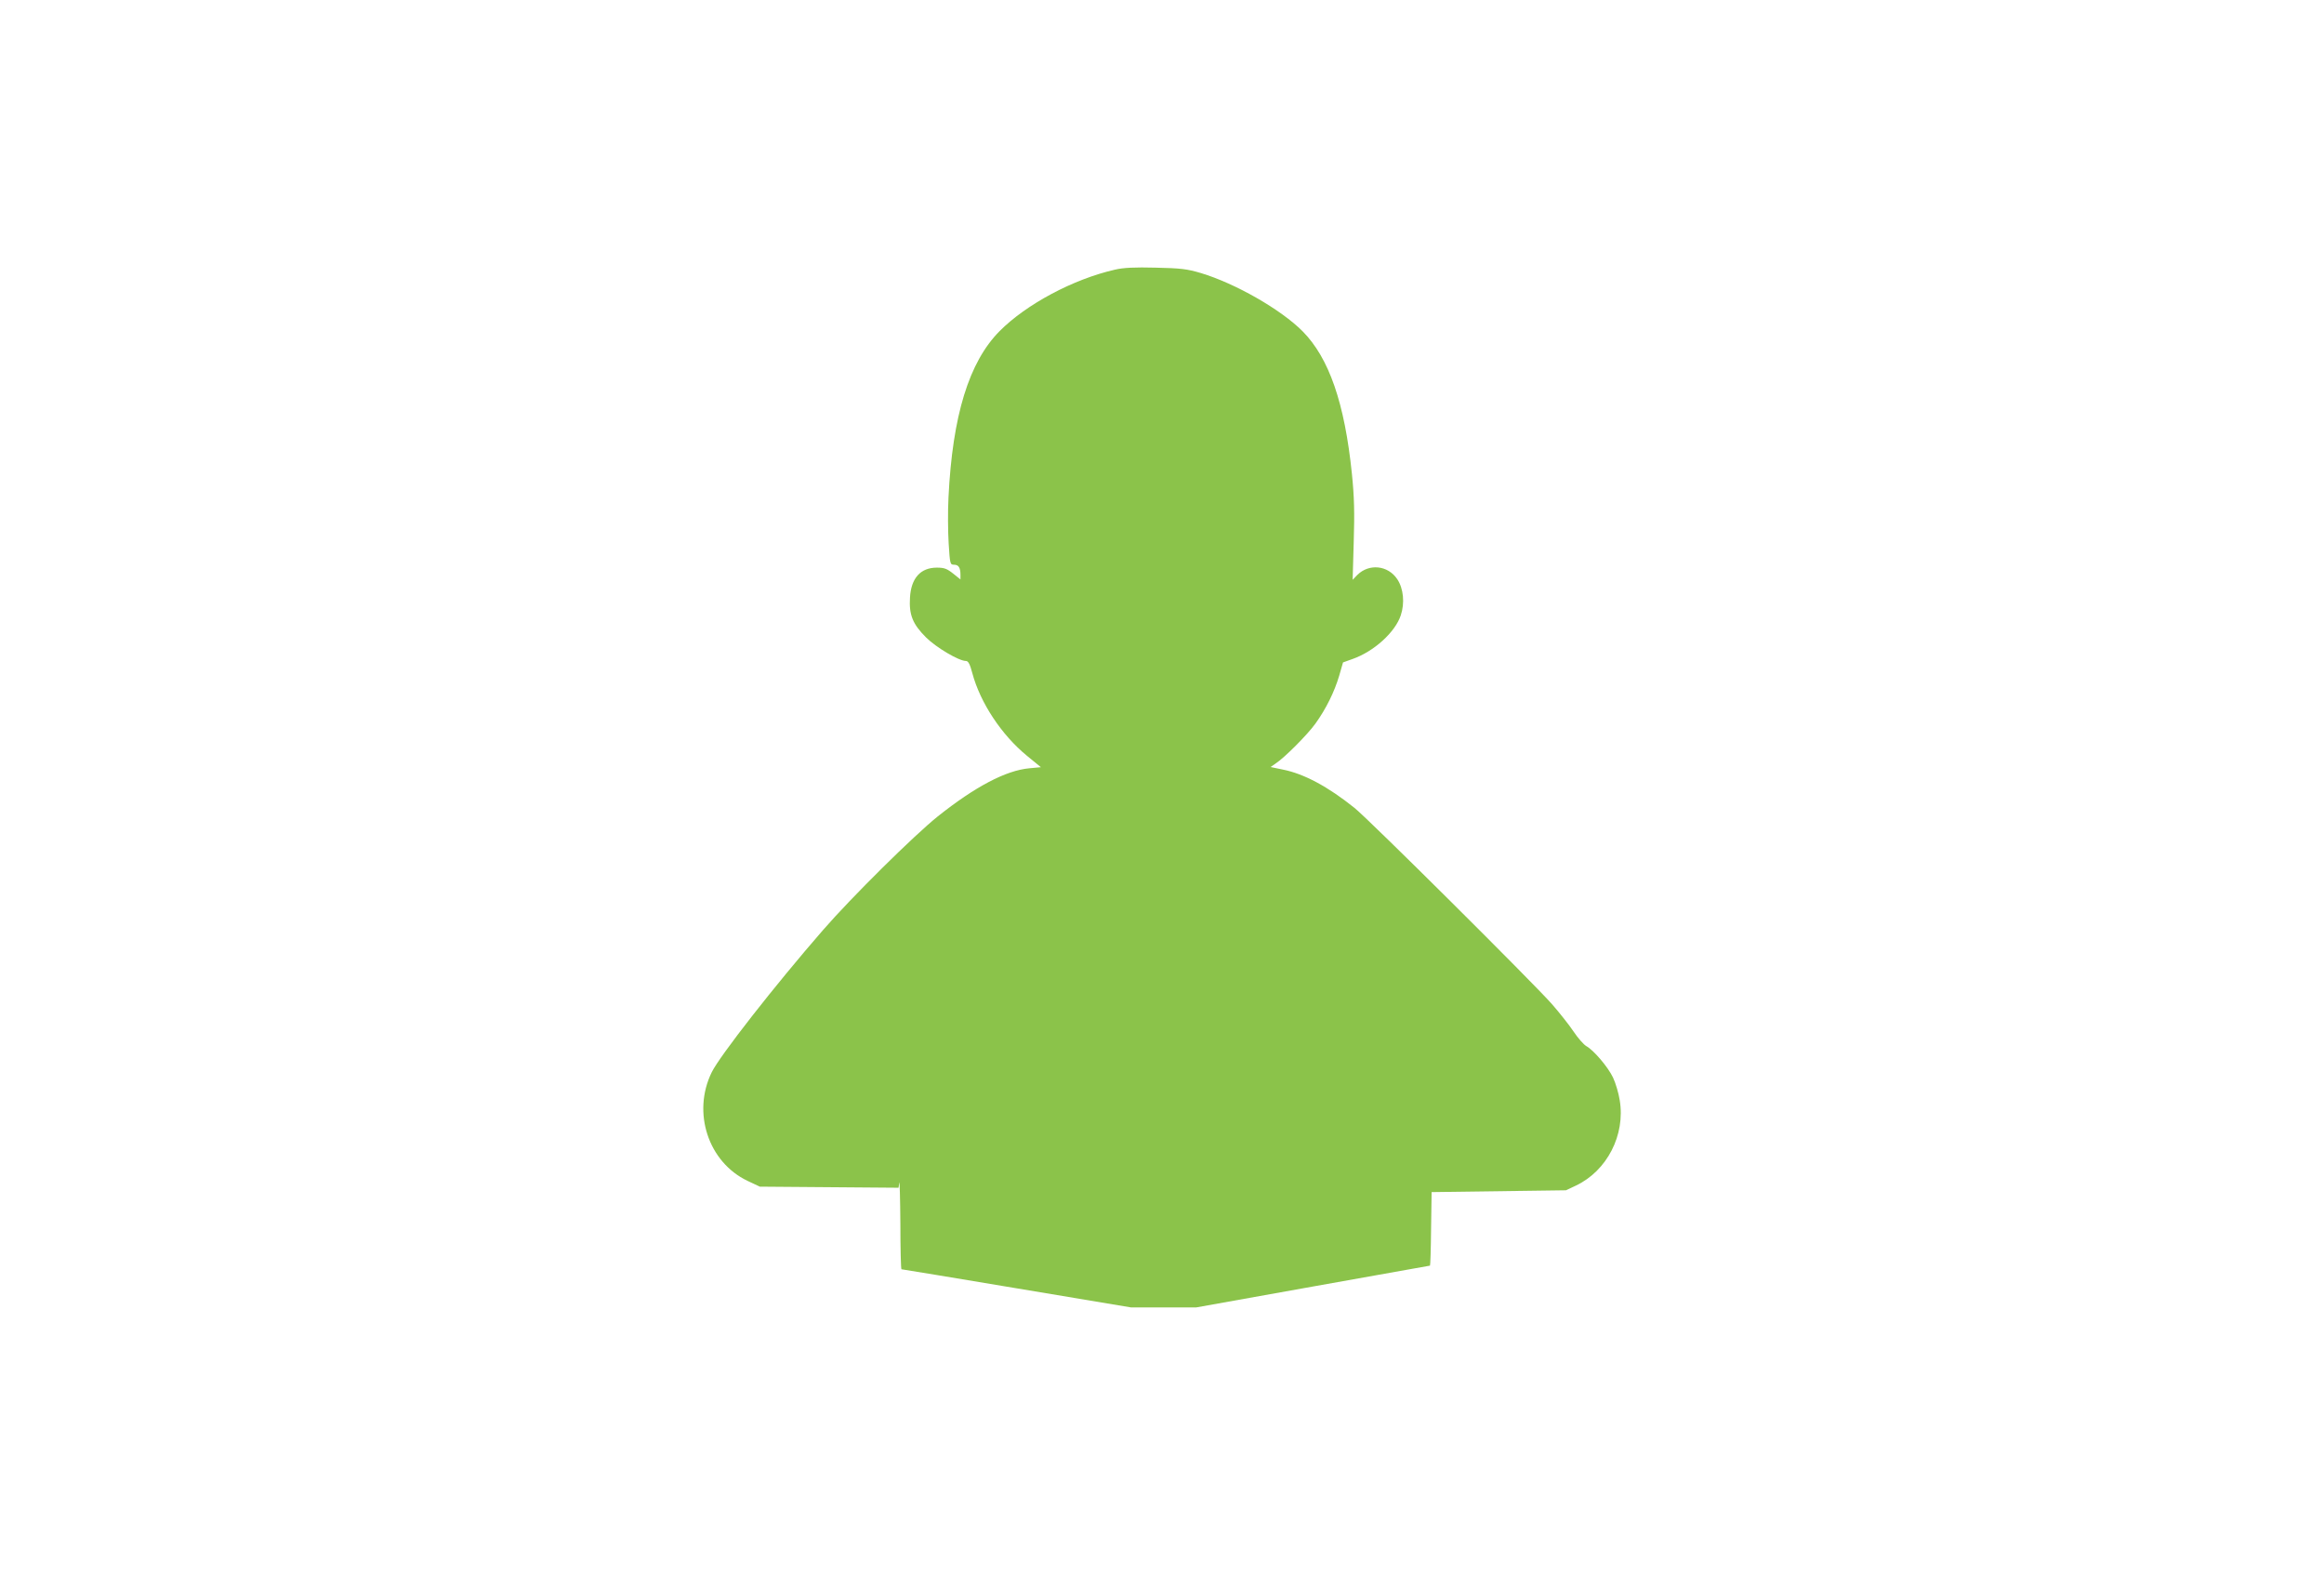 <?xml version="1.0" standalone="no"?>
<!DOCTYPE svg PUBLIC "-//W3C//DTD SVG 20010904//EN"
 "http://www.w3.org/TR/2001/REC-SVG-20010904/DTD/svg10.dtd">
<svg version="1.0" xmlns="http://www.w3.org/2000/svg"
 width="1280pt" height="867pt" viewBox="0 0 1280 867"
 preserveAspectRatio="xMidYMid meet">
<g transform="translate(0,867) scale(0.1,-0.1)"
fill="#8bc34a" stroke="none">
<path d="M6141 7185 c-229 -52 -488 -190 -636 -339 -168 -170 -259 -464 -281
-916 -4 -75 -3 -188 1 -253 7 -113 8 -117 30 -117 25 0 35 -17 35 -56 l0 -25
-40 32 c-34 27 -49 33 -90 33 -90 0 -142 -58 -148 -165 -6 -95 15 -146 88
-219 55 -55 181 -130 220 -130 13 0 22 -17 35 -66 44 -165 162 -342 301 -456
l77 -63 -64 -6 c-129 -12 -298 -101 -504 -265 -130 -104 -475 -445 -633 -627
-263 -302 -568 -692 -612 -782 -109 -222 -19 -495 197 -598 l68 -32 382 -3
382 -3 4 28 c2 15 5 -86 6 -224 0 -139 3 -253 6 -253 3 0 289 -47 635 -105
l629 -105 180 0 180 0 642 115 c353 63 643 115 645 115 2 0 5 91 6 203 l3 202
370 5 370 5 55 26 c171 81 273 279 241 470 -6 39 -23 96 -37 125 -28 59 -107
151 -147 173 -14 8 -46 44 -70 80 -24 36 -78 104 -119 151 -106 120 -1010
1019 -1088 1081 -146 117 -278 188 -395 211 l-67 14 26 18 c50 32 178 161 221
221 59 82 105 176 131 264 l21 73 53 19 c117 41 234 147 265 240 23 68 15 148
-19 199 -51 77 -155 88 -220 24 l-26 -27 6 209 c5 161 3 247 -10 374 -40 391
-126 638 -271 785 -120 121 -371 264 -560 321 -77 23 -113 27 -250 30 -115 3
-178 0 -224 -11z"/>
</g>
</svg>
